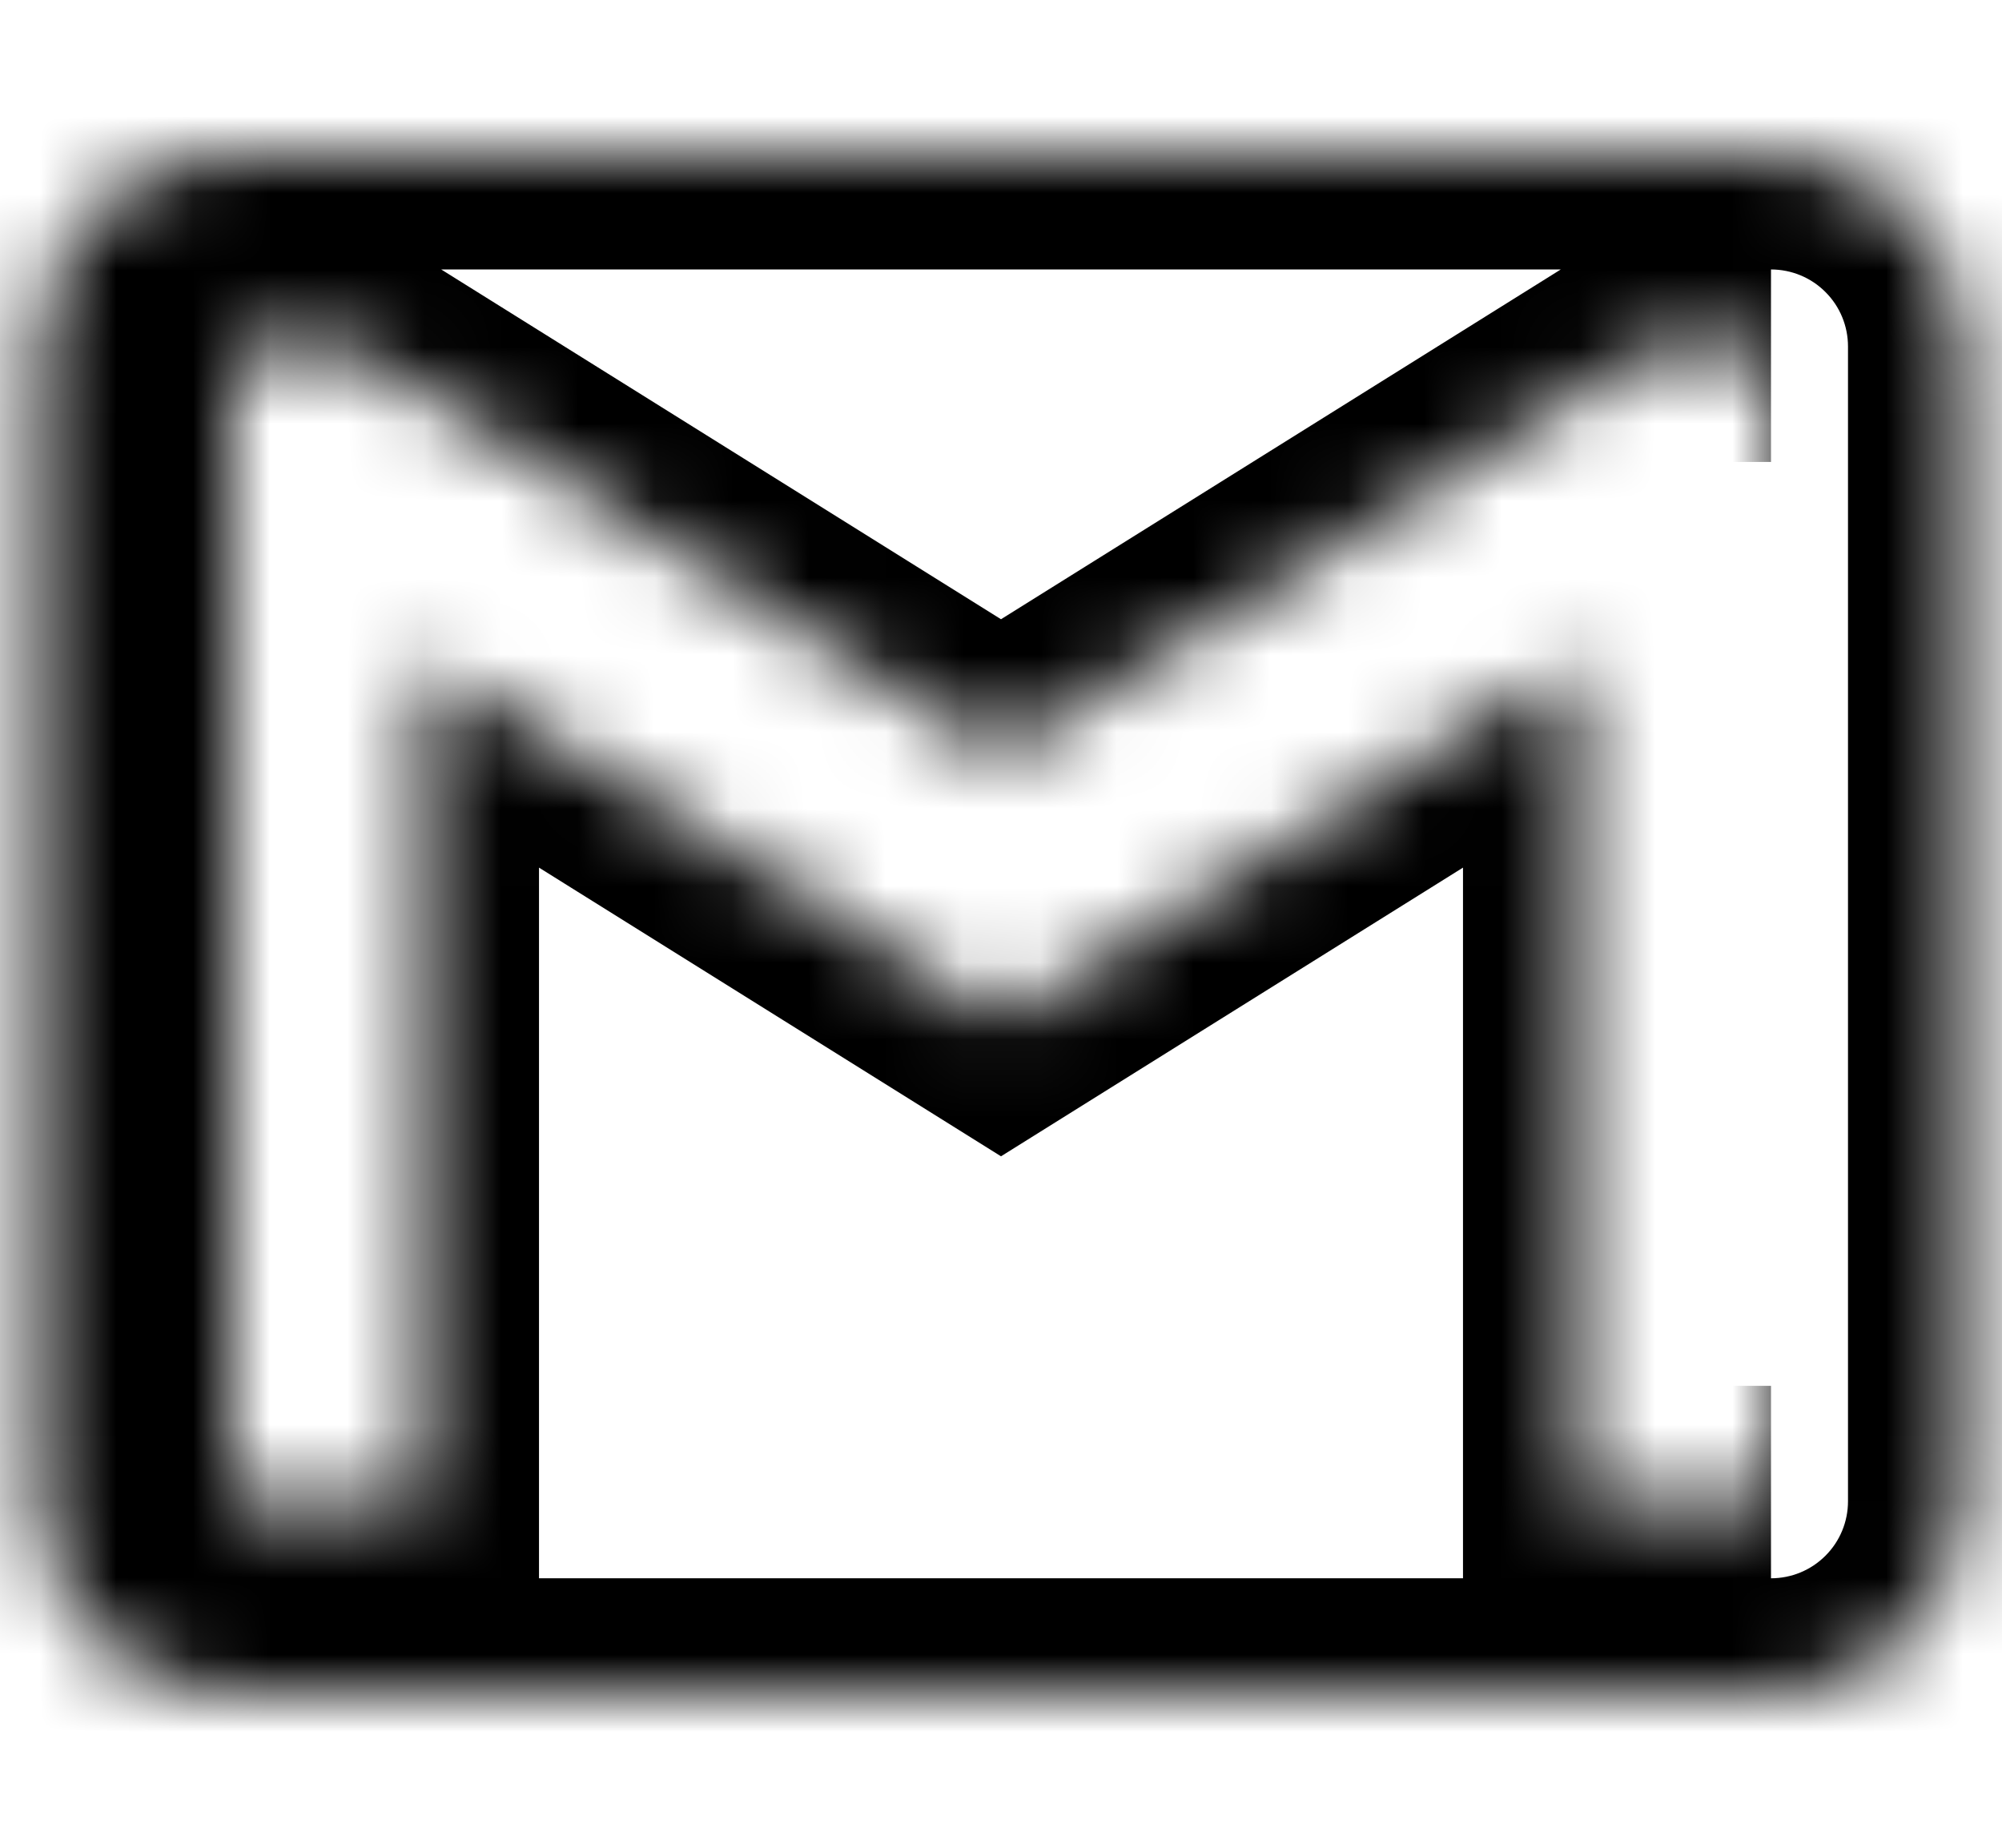 <svg width="26" height="24" viewBox="0 0 26 24" fill="none" xmlns="http://www.w3.org/2000/svg">
<mask id="path-1-inside-1_399_9351" fill="white">
<path d="M23 19.5H20.5V8.562L13 13.25L5.5 8.562V19.5H3V4.5H4.5L13 9.812L21.5 4.5H23M23 2H3C1.613 2 0.5 3.112 0.5 4.5V19.5C0.5 20.163 0.763 20.799 1.232 21.268C1.701 21.737 2.337 22 3 22H23C23.663 22 24.299 21.737 24.768 21.268C25.237 20.799 25.5 20.163 25.5 19.5V4.5C25.5 3.837 25.237 3.201 24.768 2.732C24.299 2.263 23.663 2 23 2Z"/>
</mask>
<path d="M20.5 19.5H19V21H20.5V19.5ZM20.5 8.562H22V5.856L19.705 7.29L20.5 8.562ZM13 13.25L12.205 14.522L13 15.019L13.795 14.522L13 13.25ZM5.5 8.562L6.295 7.29L4 5.856V8.562H5.5ZM5.5 19.5V21H7V19.5H5.5ZM3 19.5H1.5V21H3V19.5ZM3 4.5V3H1.5V4.5H3ZM4.5 4.5L5.295 3.228L4.93 3H4.5V4.5ZM13 9.812L12.205 11.085L13 11.581L13.795 11.085L13 9.812ZM21.5 4.5V3H21.07L20.705 3.228L21.5 4.5ZM23 2V0.5V2ZM0.5 19.5H-1H0.5ZM23 18H20.5V21H23V18ZM22 19.5V8.562H19V19.5H22ZM19.705 7.29L12.205 11.978L13.795 14.522L21.295 9.835L19.705 7.29ZM13.795 11.978L6.295 7.29L4.705 9.835L12.205 14.522L13.795 11.978ZM4 8.562V19.5H7V8.562H4ZM5.5 18H3V21H5.5V18ZM4.5 19.5V4.5H1.5V19.5H4.5ZM3 6H4.5V3H3V6ZM3.705 5.772L12.205 11.085L13.795 8.54L5.295 3.228L3.705 5.772ZM13.795 11.085L22.295 5.772L20.705 3.228L12.205 8.54L13.795 11.085ZM21.5 6H23V3H21.5V6ZM23 0.5H3V3.5H23V0.5ZM3 0.5C0.784 0.5 -1 2.284 -1 4.5H2C2 3.941 2.441 3.5 3 3.5V0.5ZM-1 4.5V19.5H2V4.5H-1ZM-1 19.5C-1 20.561 -0.579 21.578 0.172 22.328L2.293 20.207C2.105 20.02 2 19.765 2 19.5H-1ZM0.172 22.328C0.922 23.079 1.939 23.5 3 23.5V20.5C2.735 20.5 2.48 20.395 2.293 20.207L0.172 22.328ZM3 23.5H23V20.5H3V23.5ZM23 23.5C24.061 23.5 25.078 23.079 25.828 22.328L23.707 20.207C23.52 20.395 23.265 20.5 23 20.5V23.5ZM25.828 22.328C26.579 21.578 27 20.561 27 19.5H24C24 19.765 23.895 20.02 23.707 20.207L25.828 22.328ZM27 19.5V4.5H24V19.5H27ZM27 4.5C27 3.439 26.579 2.422 25.828 1.672L23.707 3.793C23.895 3.98 24 4.235 24 4.5H27ZM25.828 1.672C25.078 0.921 24.061 0.5 23 0.5V3.5C23.265 3.5 23.52 3.605 23.707 3.793L25.828 1.672Z" fill="black" mask="url(#path-1-inside-1_399_9351)"/>
</svg>
